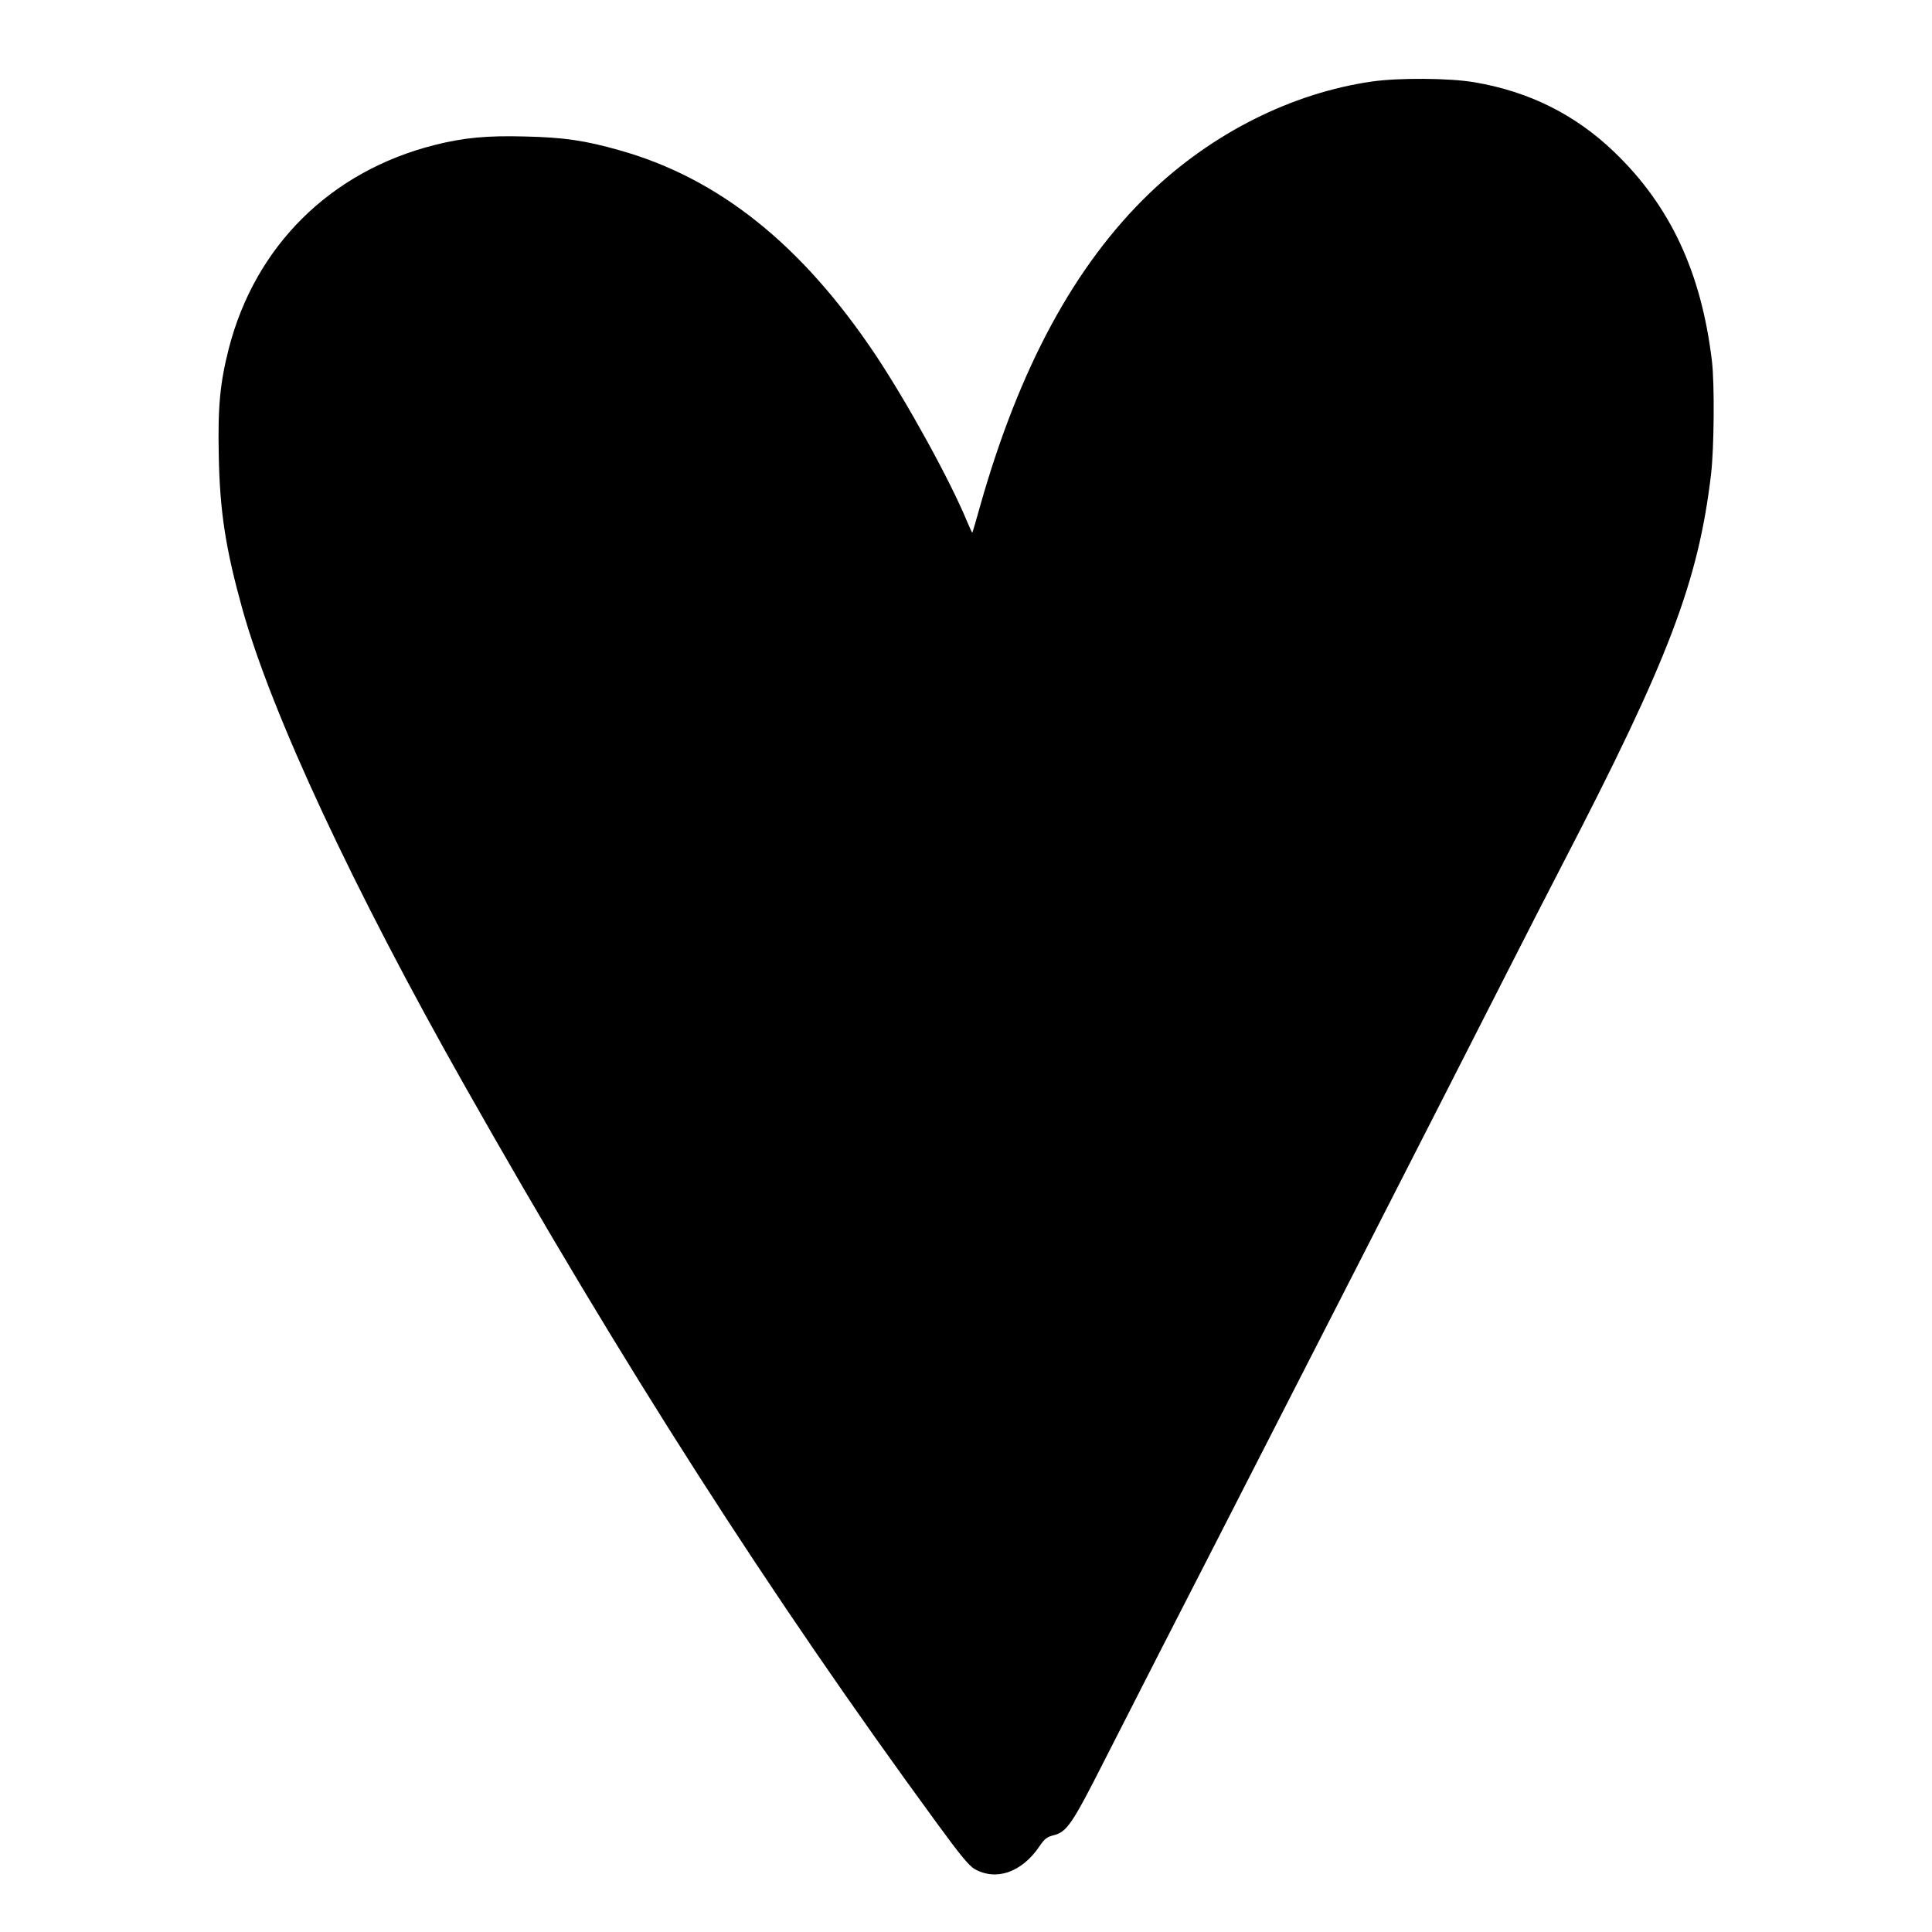 <?xml version="1.0" standalone="no"?>
<!DOCTYPE svg PUBLIC "-//W3C//DTD SVG 20010904//EN"
 "http://www.w3.org/TR/2001/REC-SVG-20010904/DTD/svg10.dtd">
<svg version="1.0" xmlns="http://www.w3.org/2000/svg"
 width="1080pt" height="1080pt" viewBox="0 0 1080 1080"
 preserveAspectRatio="xMidYMid meet">
<g transform="translate(0,1080) scale(0.1,-0.1)"
fill="#000000" stroke="none">
<path d="M7667 10344 c-447 -65 -891 -288 -1242 -625 -417 -402 -726 -972
-945 -1744 -23 -83 -43 -151 -45 -153 -1 -1 -14 28 -30 65 -93 226 -333 662
-510 928 -412 617 -877 989 -1432 1145 -194 55 -311 72 -528 77 -213 6 -346
-7 -507 -48 -580 -147 -1001 -563 -1149 -1137 -49 -193 -62 -324 -56 -602 6
-313 39 -520 132 -855 164 -587 621 -1566 1243 -2665 884 -1564 1705 -2845
2638 -4120 132 -181 181 -240 212 -258 121 -68 263 -19 362 126 28 42 42 53
77 62 77 19 104 58 290 425 197 387 408 800 588 1150 377 735 1305 2551 1655
3240 101 198 242 475 315 615 593 1143 759 1579 830 2180 17 144 20 503 5 630
-59 497 -233 870 -547 1171 -218 209 -475 337 -780 389 -139 24 -424 26 -576
4z"/>
</g>
</svg>
